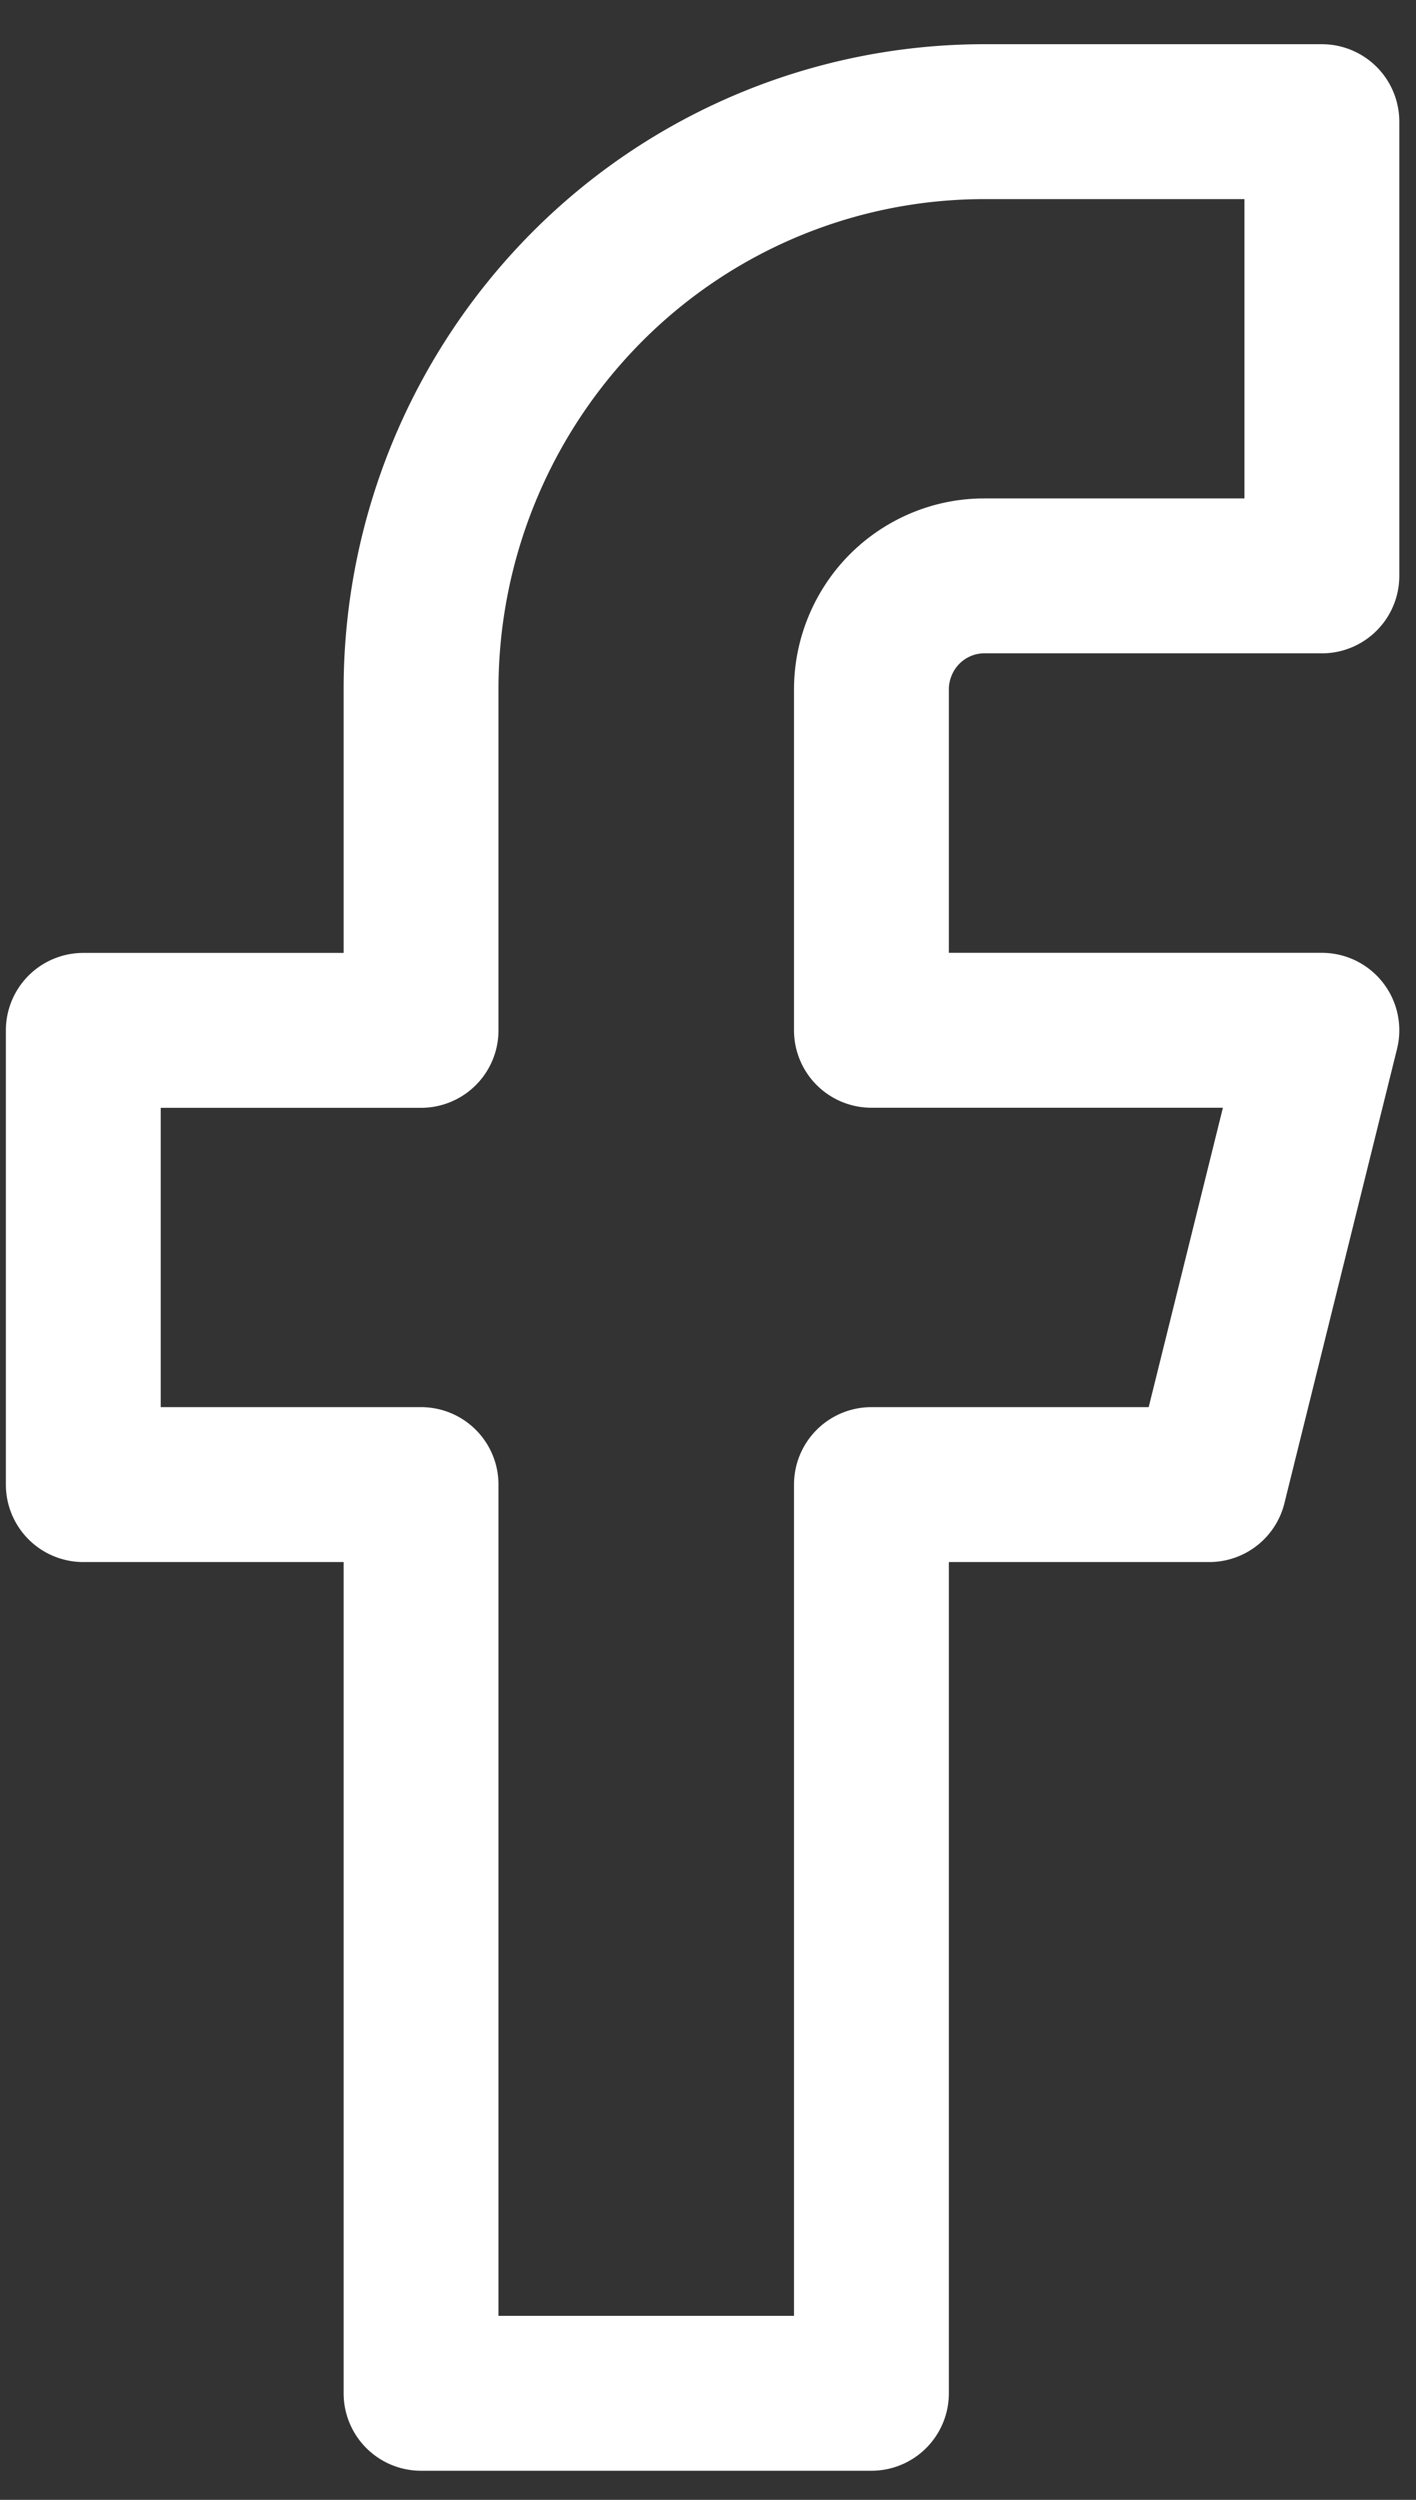 <svg xmlns="http://www.w3.org/2000/svg" width="17" height="30" fill="none"><rect width="100%" height="100%" fill="#333333" stroke="none"/><path stroke="#fff" stroke-linecap="round" stroke-linejoin="round" stroke-width="1.859" d="M15.87 1.46h-4.056a6.73 6.73 0 0 0-4.779 1.996 6.844 6.844 0 0 0-1.98 4.819v4.09H1v5.451h4.055v10.905h5.407V17.816h4.056l1.352-5.452h-5.408v-4.09c0-.36.143-.707.396-.963.254-.255.598-.4.956-.4h4.056V1.46Z"/></svg>